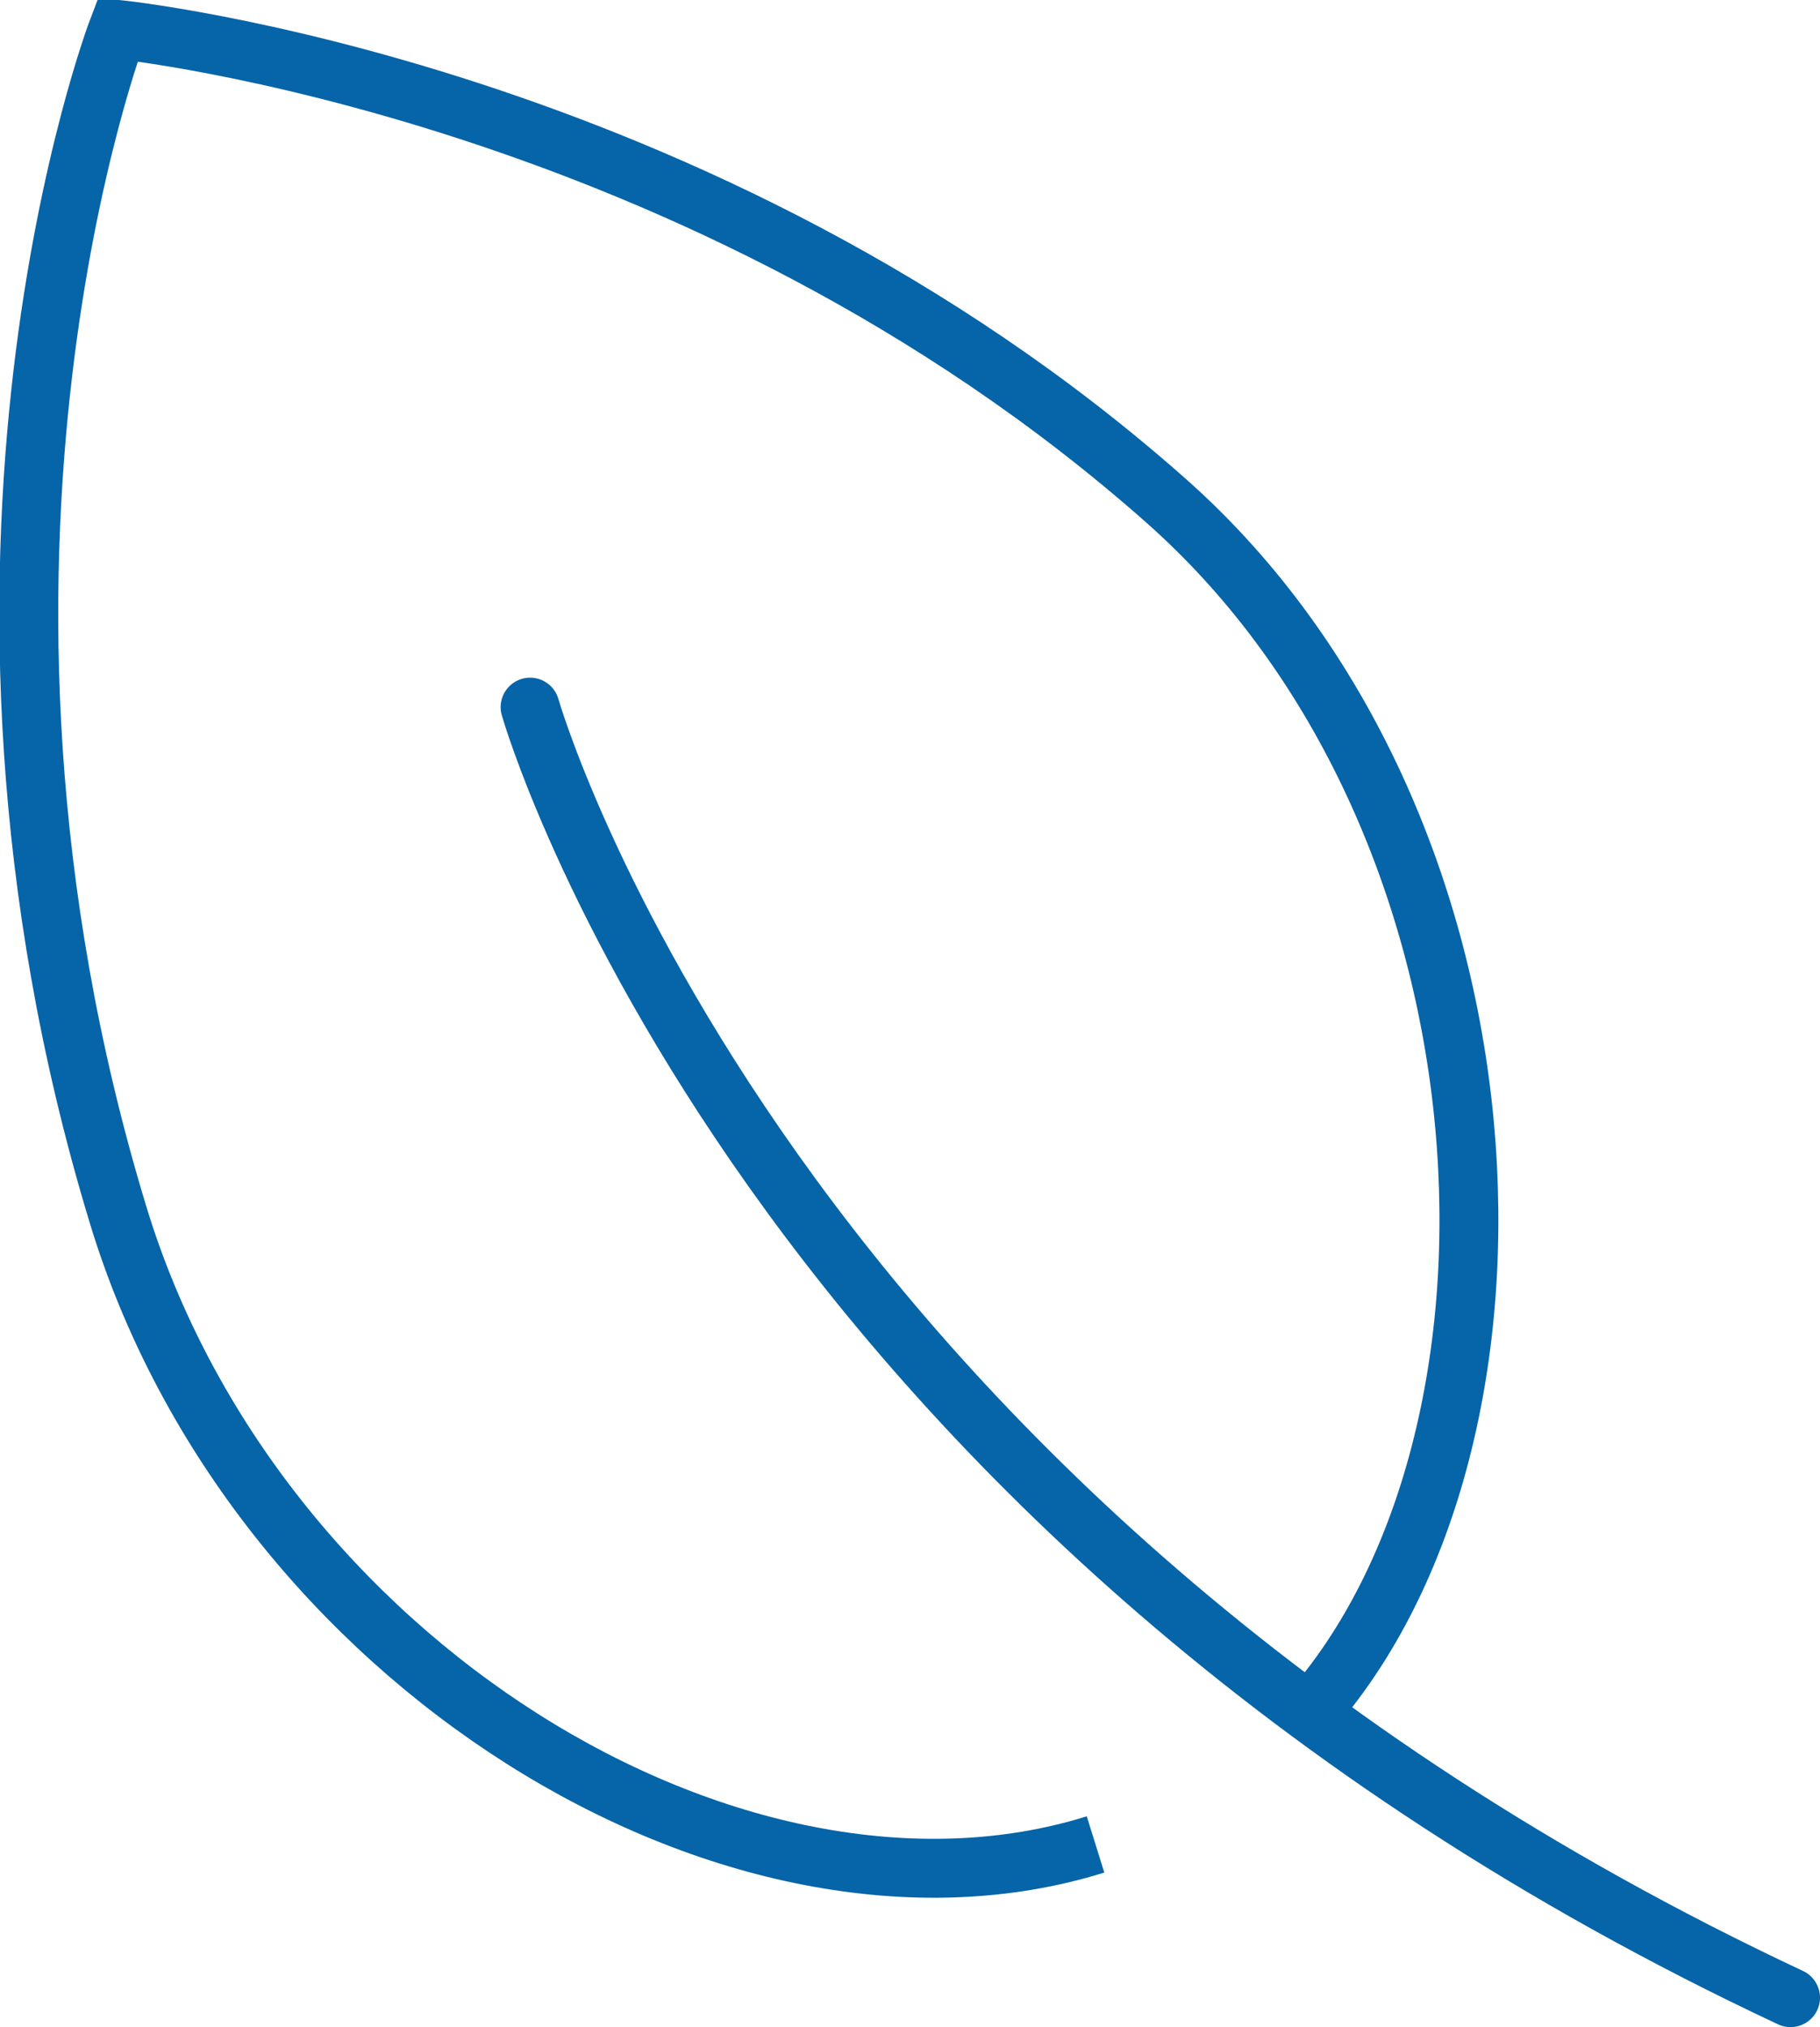 <?xml version="1.0" encoding="utf-8"?>
<!-- Generator: Adobe Illustrator 24.0.3, SVG Export Plug-In . SVG Version: 6.00 Build 0)  -->
<svg version="1.1" id="Layer_1" xmlns="http://www.w3.org/2000/svg" xmlns:xlink="http://www.w3.org/1999/xlink" x="0px" y="0px"
	 viewBox="0 0 30.9 34.4" enable-background="new 0 0 30.9 34.4" xml:space="preserve">
<path fill="none" stroke="#0664A8" stroke-miterlimit="10" d="M18.6,31.3C12.5,33.2,4.3,28.2,2,20.6C-1.4,9.4,2,0.5,2,0.5
	s9.9,1,17.8,8c6.1,5.4,6.6,15.9,2.4,20.6"/>
<path fill="none" stroke="#0664A8" stroke-linecap="round" stroke-linejoin="round" stroke-miterlimit="10" d="M9,12
	c0,0,3.9,13.7,21.4,21.9"/>
<g>
</g>
<g>
</g>
<g>
</g>
<g>
</g>
<g>
</g>
<g>
</g>
<g>
</g>
<g>
</g>
<g>
</g>
<g>
</g>
<g>
</g>
<g>
</g>
<g>
</g>
<g>
</g>
<g>
</g>
</svg>
